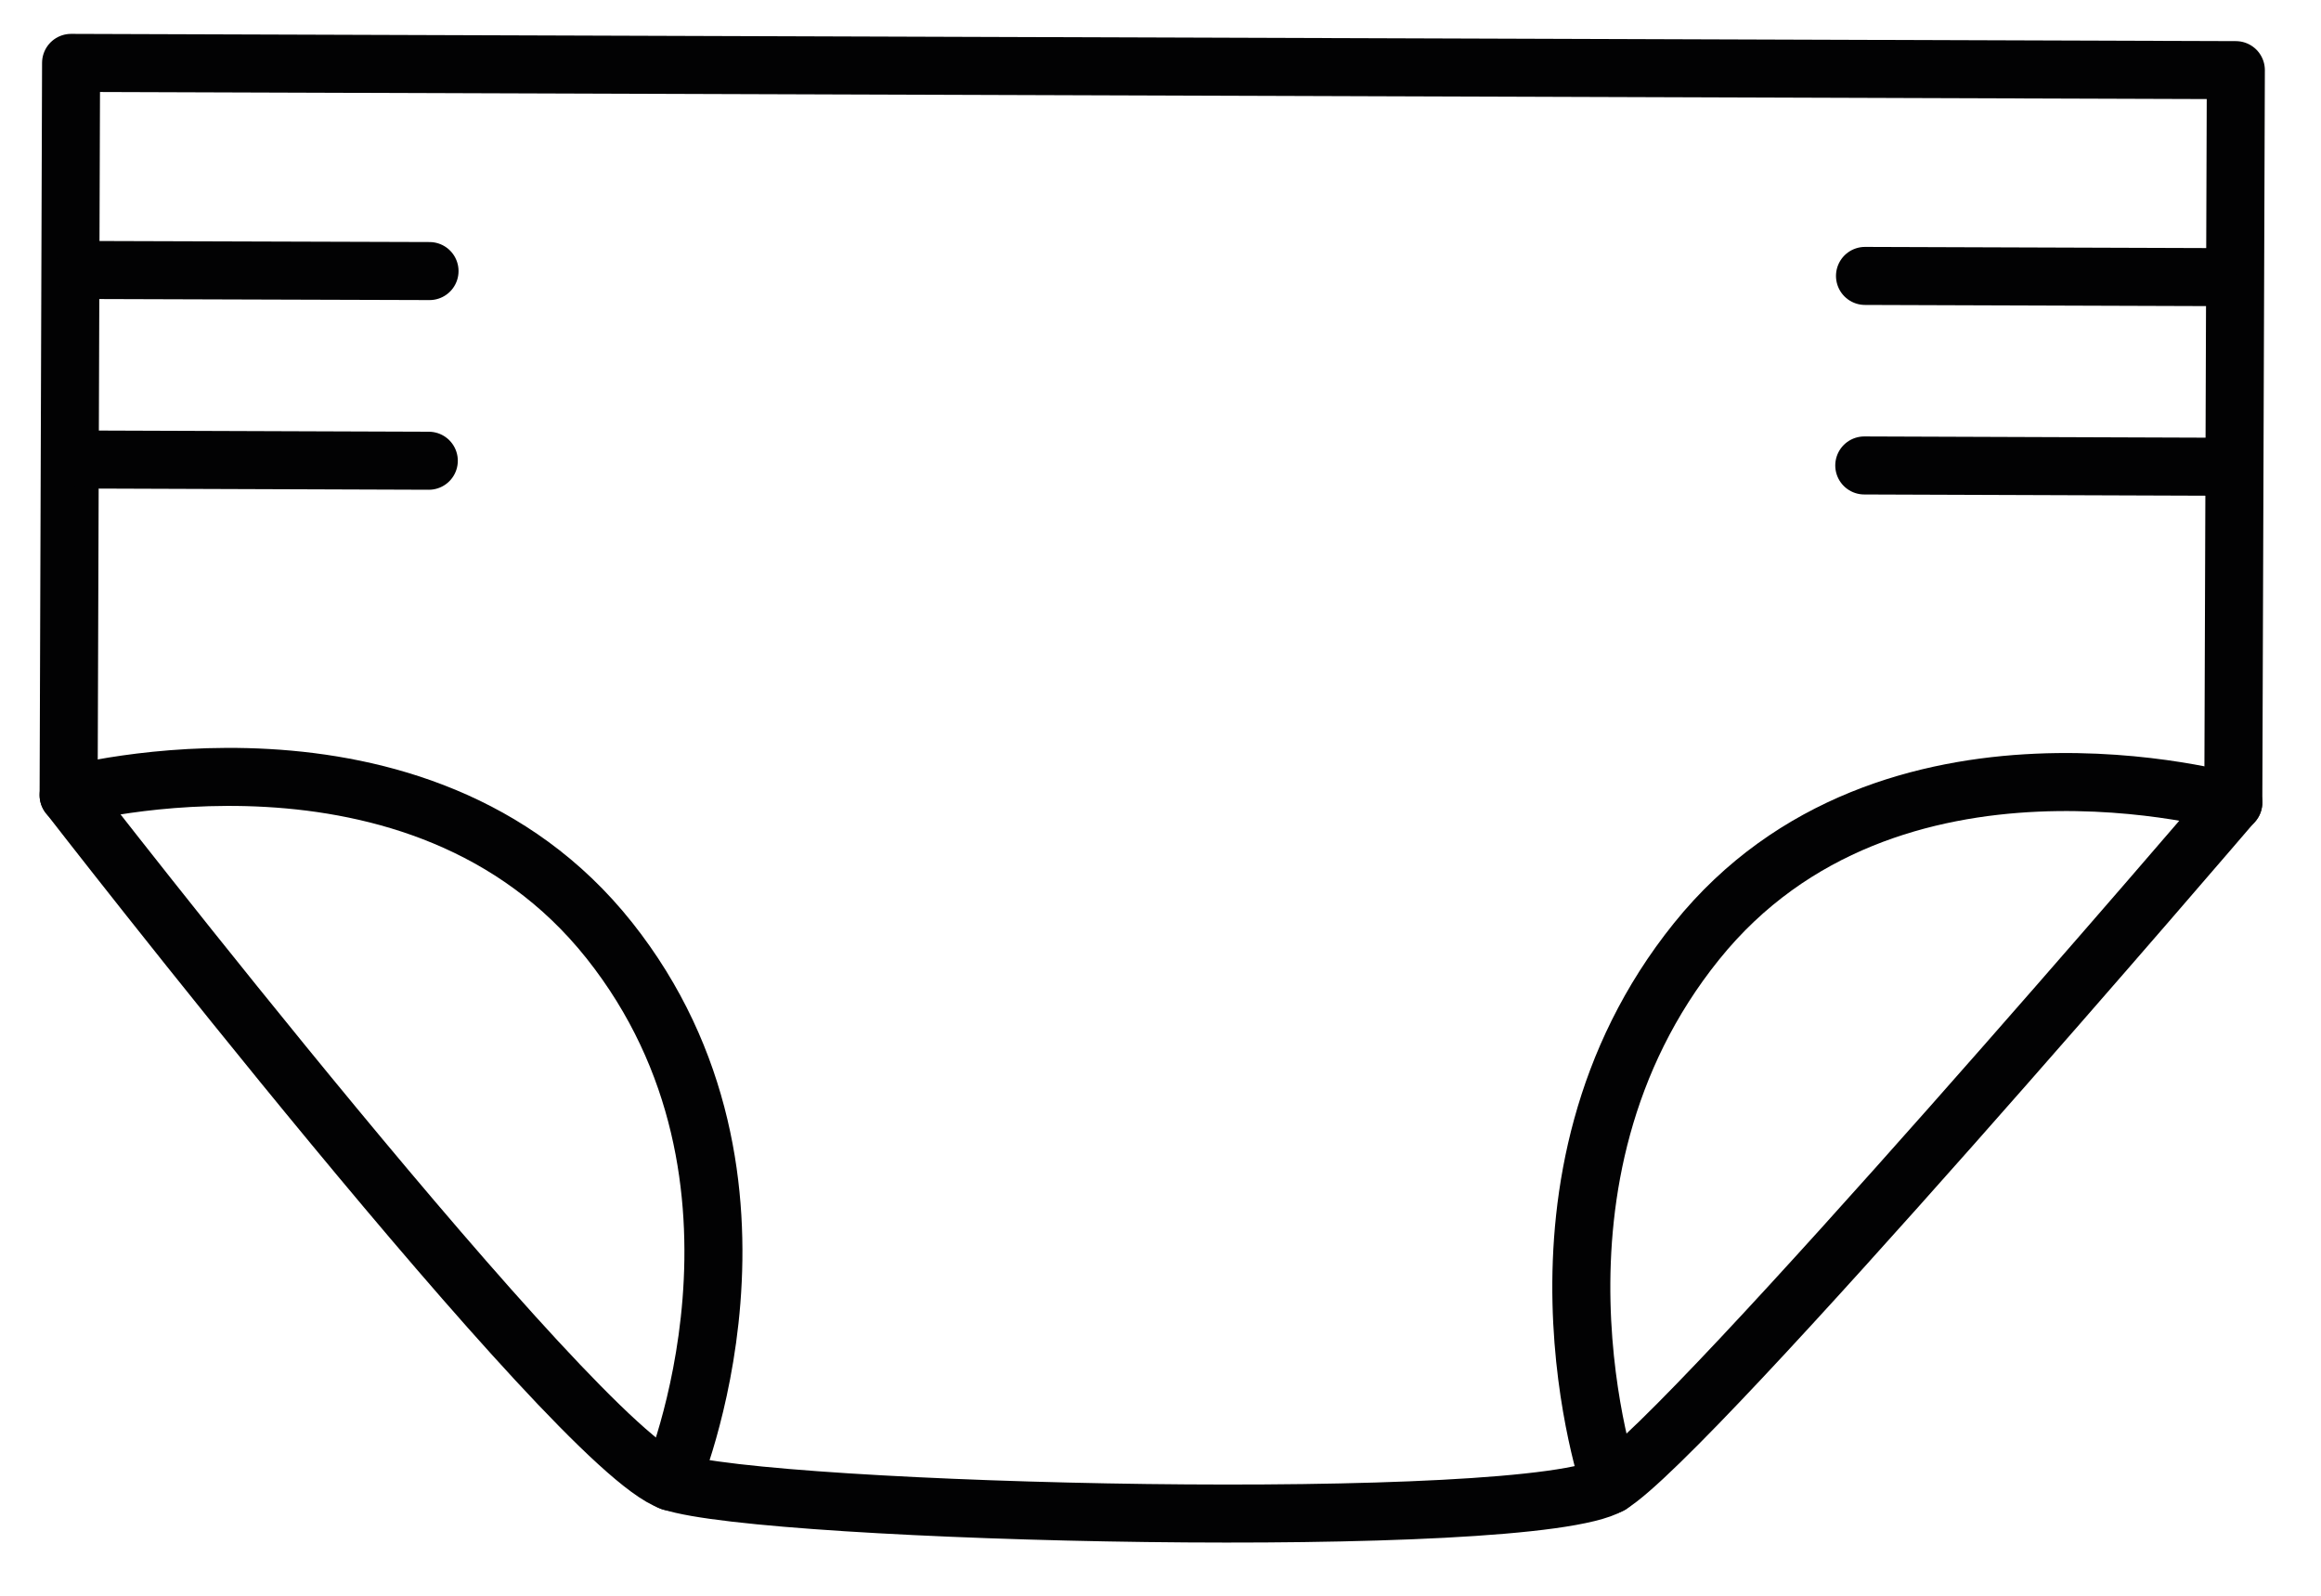 <svg width="32" height="22" viewBox="0 0 32 22" fill="none" xmlns="http://www.w3.org/2000/svg">
<path d="M0.98 0.867L0.946 10.961C0.946 10.961 7.937 19.982 9.252 20.425C10.568 20.87 21.101 21.123 22.2 20.47C23.3 19.815 30.791 11.062 30.791 11.062L30.826 0.967L0.98 0.867Z" stroke="#020203" stroke-width="0.8" stroke-linecap="round" stroke-linejoin="round"/>
<path d="M0.946 10.963C0.946 10.963 5.777 9.663 8.4 12.964C11.022 16.264 9.252 20.428 9.252 20.428" stroke="#020203" stroke-width="0.8" stroke-linecap="round" stroke-linejoin="round"/>
<path d="M30.791 11.066C30.791 11.066 26.035 9.694 23.392 12.976C20.746 16.259 22.201 20.472 22.201 20.472" stroke="#020203" stroke-width="0.8" stroke-linecap="round" stroke-linejoin="round"/>
<path d="M5.912 6.352L1.149 6.335" stroke="#020203" stroke-width="0.8" stroke-linecap="round" stroke-linejoin="round"/>
<path d="M1.158 3.722L5.922 3.737" stroke="#020203" stroke-width="0.8" stroke-linecap="round" stroke-linejoin="round"/>
<path d="M25.713 3.804L30.434 3.82" stroke="#020203" stroke-width="0.8" stroke-linecap="round" stroke-linejoin="round"/>
<path d="M30.425 6.434L25.703 6.417" stroke="#020203" stroke-width="0.8" stroke-linecap="round" stroke-linejoin="round"/>
</svg>
